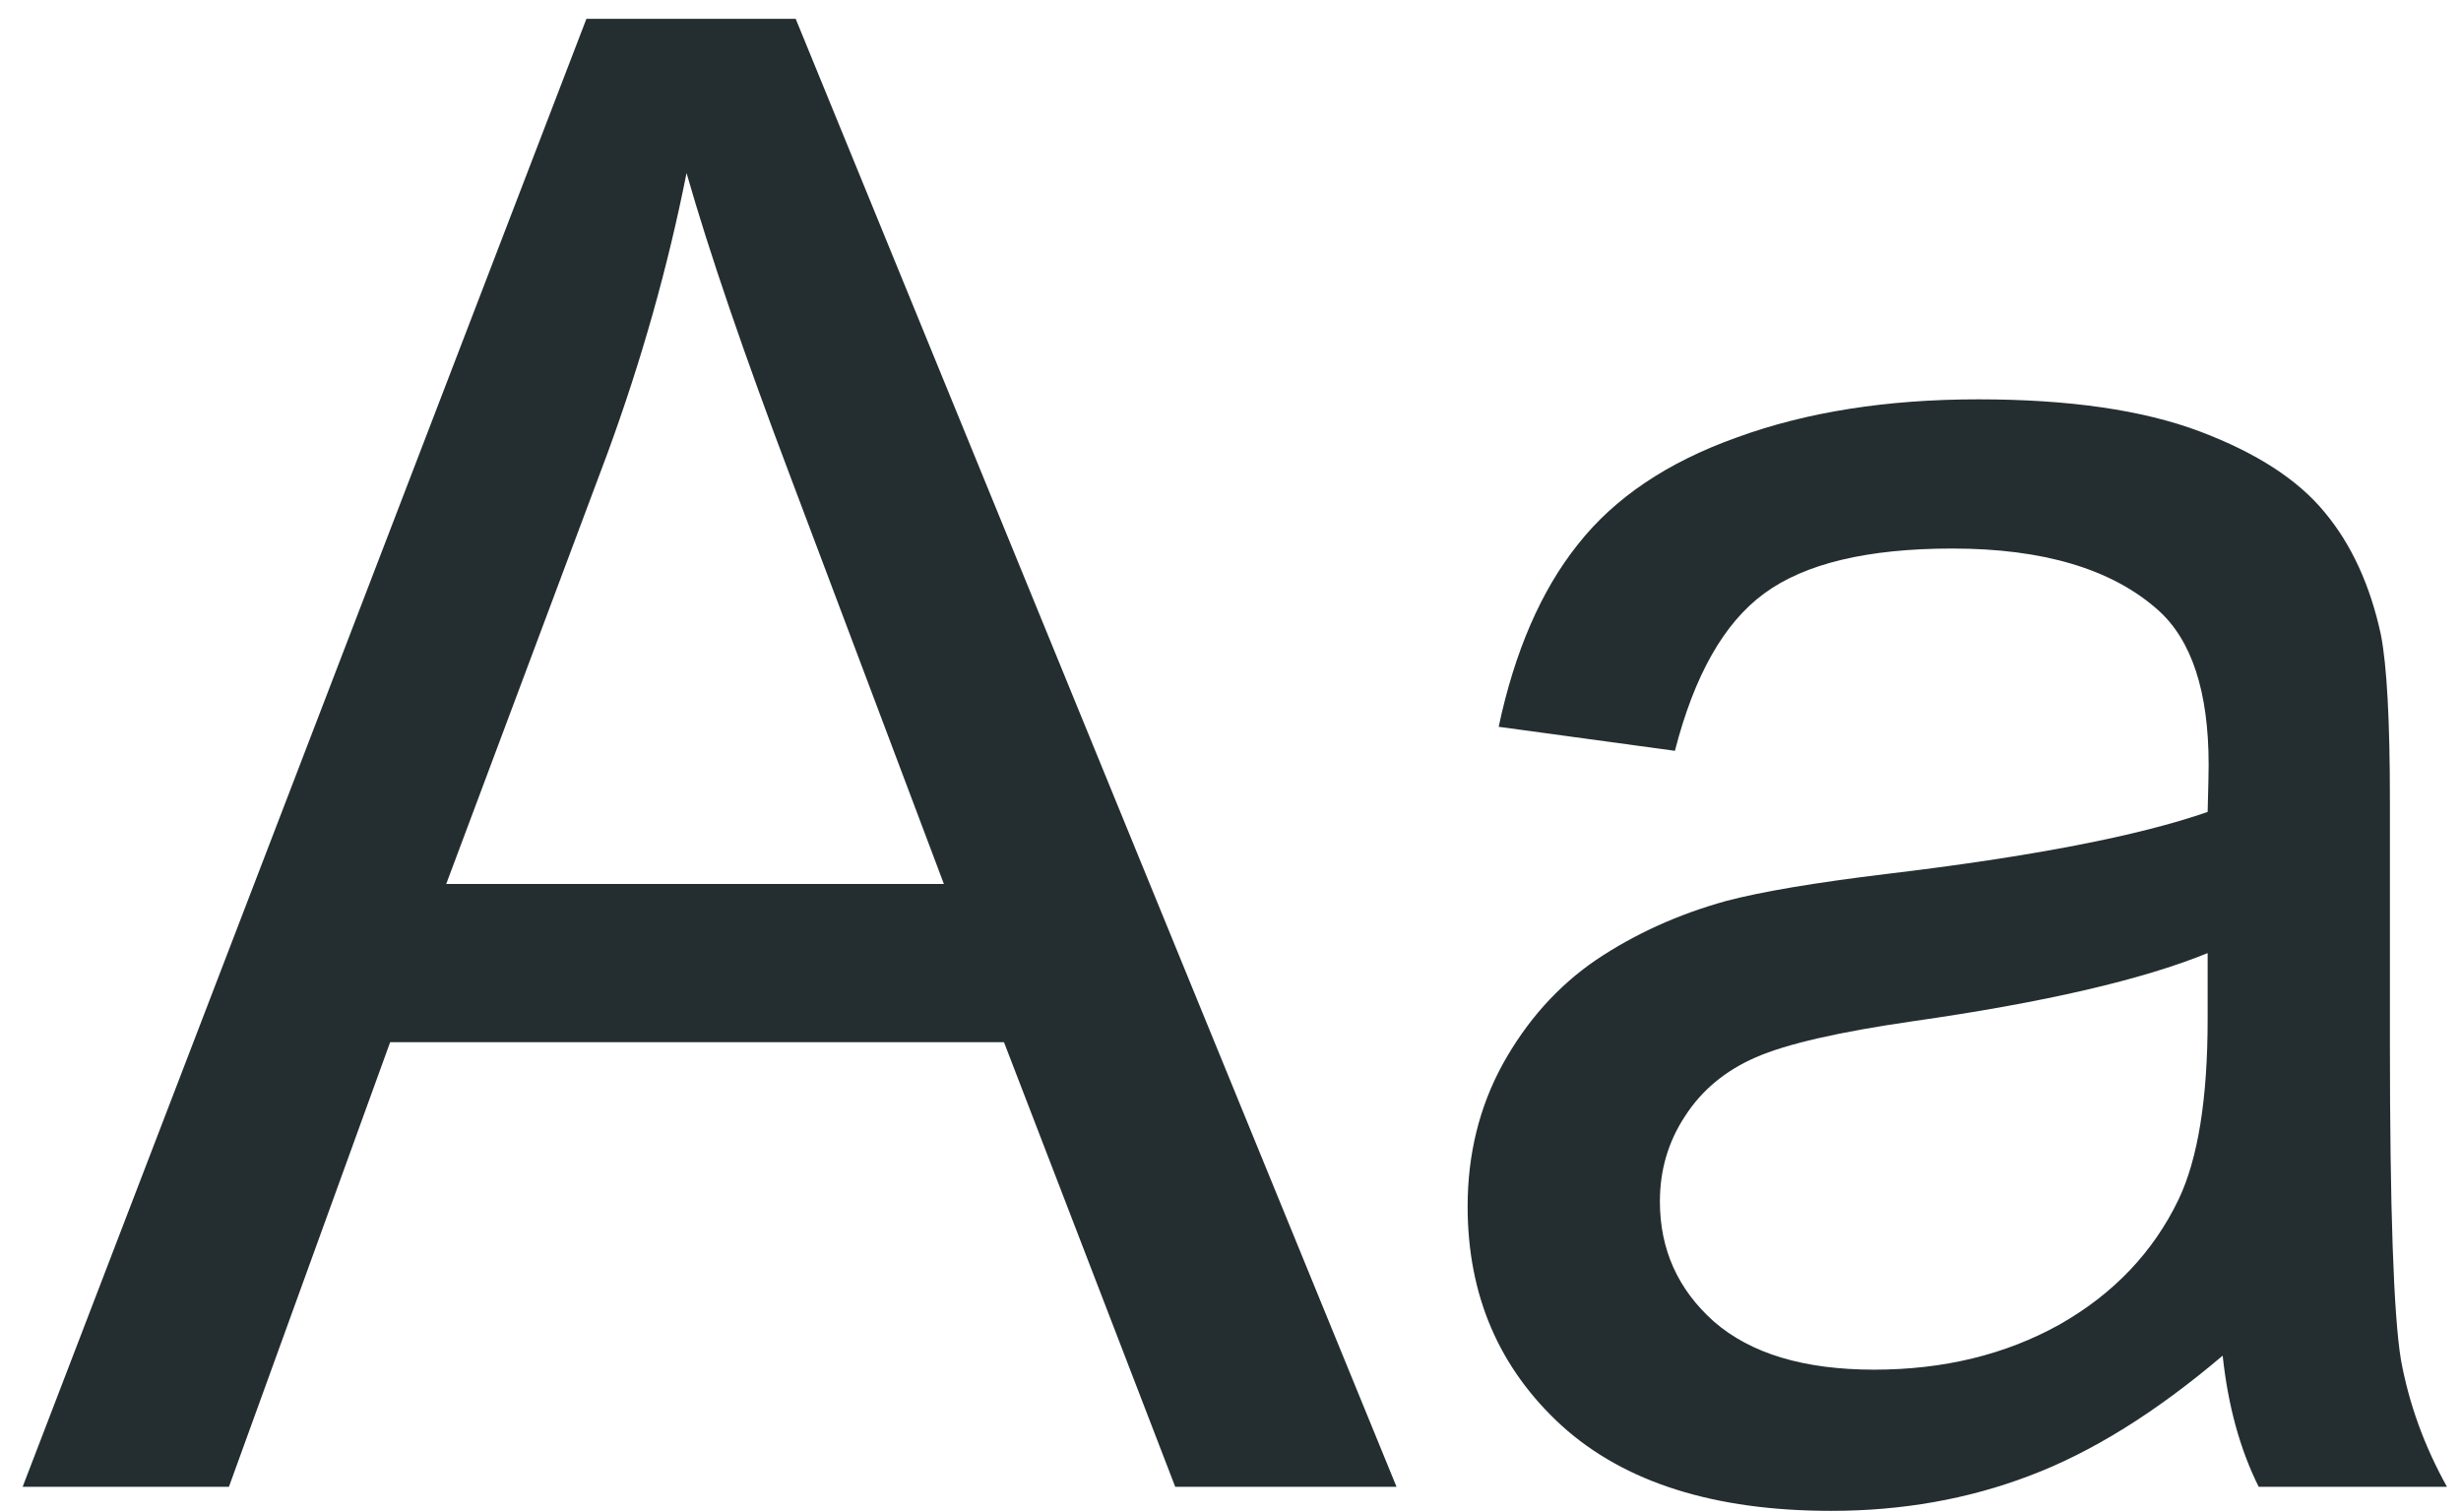 <svg width="96" height="59" viewBox="0 0 96 59" fill="none" xmlns="http://www.w3.org/2000/svg">
<path d="M0.883 58L22.875 0.734H31.039L54.477 58H45.844L39.164 40.656H15.219L8.93 58H0.883ZM17.406 34.484H36.82L30.844 18.625C29.021 13.807 27.667 9.849 26.781 6.75C26.052 10.422 25.023 14.068 23.695 17.688L17.406 34.484ZM86.703 52.883C84.099 55.096 81.586 56.659 79.164 57.57C76.768 58.482 74.19 58.938 71.43 58.938C66.872 58.938 63.37 57.831 60.922 55.617C58.474 53.378 57.25 50.526 57.25 47.062C57.25 45.031 57.706 43.182 58.617 41.516C59.555 39.823 60.766 38.469 62.25 37.453C63.76 36.438 65.453 35.669 67.328 35.148C68.708 34.784 70.792 34.432 73.578 34.094C79.255 33.417 83.435 32.609 86.117 31.672C86.143 30.708 86.156 30.096 86.156 29.836C86.156 26.971 85.492 24.953 84.164 23.781C82.367 22.193 79.698 21.398 76.156 21.398C72.849 21.398 70.401 21.984 68.812 23.156C67.25 24.302 66.091 26.346 65.336 29.289L58.461 28.352C59.086 25.409 60.115 23.039 61.547 21.242C62.979 19.419 65.049 18.026 67.758 17.062C70.466 16.073 73.604 15.578 77.172 15.578C80.713 15.578 83.591 15.995 85.805 16.828C88.018 17.662 89.646 18.716 90.688 19.992C91.729 21.242 92.458 22.831 92.875 24.758C93.109 25.956 93.227 28.117 93.227 31.242V40.617C93.227 47.154 93.37 51.294 93.656 53.039C93.969 54.758 94.568 56.411 95.453 58H88.109C87.38 56.542 86.912 54.836 86.703 52.883ZM86.117 37.18C83.565 38.221 79.737 39.107 74.633 39.836C71.742 40.253 69.698 40.721 68.5 41.242C67.302 41.763 66.378 42.531 65.727 43.547C65.076 44.536 64.75 45.643 64.75 46.867C64.75 48.742 65.453 50.305 66.859 51.555C68.292 52.805 70.375 53.43 73.109 53.43C75.818 53.43 78.227 52.844 80.336 51.672C82.445 50.474 83.995 48.846 84.984 46.789C85.74 45.2 86.117 42.857 86.117 39.758V37.18Z" fill="#242E30"/>
</svg>
